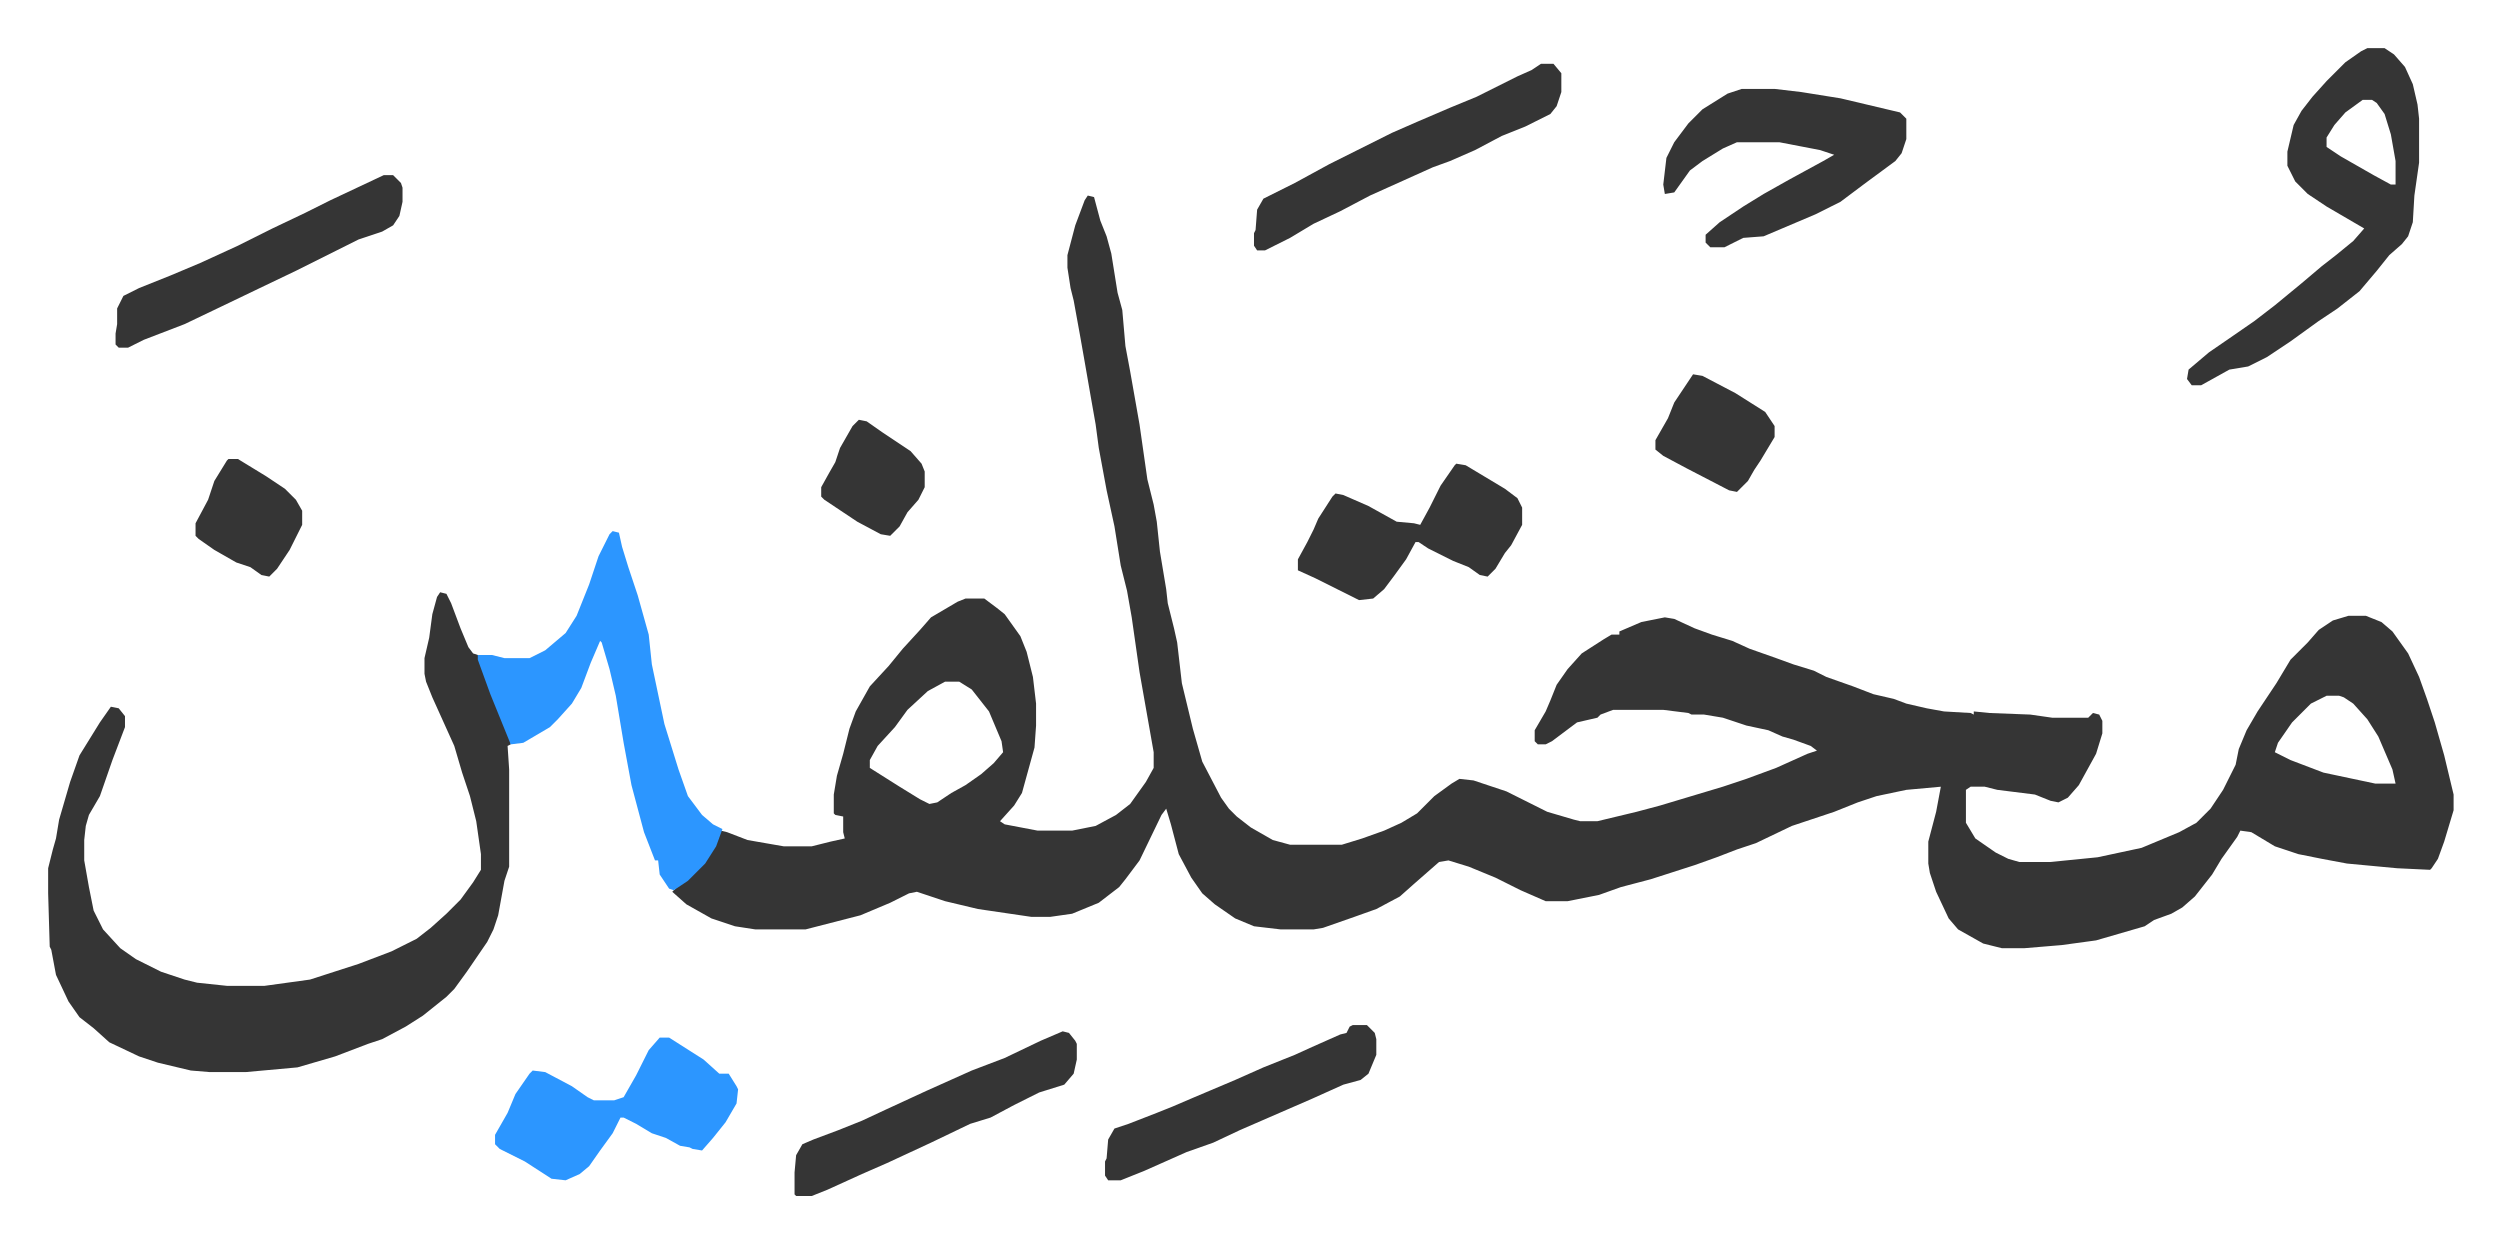 <svg xmlns="http://www.w3.org/2000/svg" viewBox="-30.7 418.3 1594.3 792.3">
    <path fill="#353535" id="rule_normal" d="m663 543 4 1 4 15 4 10 3 11 4 25 3 11 2 23 3 16 6 34 5 35 4 16 2 11 2 19 4 24 1 9 4 16 2 9 3 26 7 29 6 21 12 23 5 7 5 5 9 7 14 8 11 3h33l13-4 14-5 11-5 10-6 11-11 11-8 5-3 9 1 21 7 16 8 10 5 17 5 4 1h11l25-6 15-4 20-6 20-6 15-5 19-7 20-9 6-2-4-3-11-4-7-2-9-4-14-3-9-3-6-2-12-2h-8l-2-1-16-2h-32l-8 3-2 2-13 3-8 6-8 6-4 2h-5l-2-2v-7l7-12 3-7 4-10 7-10 9-10 14-9 5-3h5v-2l14-6 15-3 6 1 13 6 11 4 13 4 11 5 17 6 11 4 13 4 8 4 17 6 13 5 13 3 8 3 13 3 11 2 17 1 2 1v-2l10 1 26 1 14 2h23l3-3 4 1 2 4v8l-4 13-11 20-7 8-6 3-5-1-10-4-24-3-8-2h-9l-3 2v21l6 10 13 9 8 4 7 2h20l30-3 28-6 24-10 11-6 9-9 8-12 8-16 2-10 5-12 7-12 12-18 9-15 11-11 7-8 9-6 10-3h11l10 4 7 6 10 14 7 15 5 14 5 15 6 21 6 25v10l-6 20-4 11-4 6-1 1-21-1-32-3-16-3-15-3-15-5-15-9-7-1-2 4-10 14-6 10-11 14-8 7-7 4-11 4-6 4-31 9-22 3-24 2h-14l-12-3-16-9-6-7-8-17-4-12-1-6v-14l5-19 3-16-22 2-19 4-12 4-15 6-27 9-23 11-12 4-13 5-14 5-28 9-19 5-14 5-20 4h-14l-16-7-16-8-17-7-13-4-6 1-8 7-8 7-9 8-15 8-14 5-20 7-6 1h-21l-17-2-12-5-13-9-8-7-7-10-8-15-5-19-3-10-3 4-14 29-9 12-4 5-13 10-17 7-14 2h-12l-34-5-21-5-18-6-5 1-12 6-19 8-35 9h-32l-13-2-15-5-16-9-9-8 4-4 9-7 8-8 8-14 2-6 4 1 13 5 23 4h18l12-3 9-2-1-4v-10l-5-1-1-1v-12l2-12 4-14 4-16 4-11 9-16 12-13 9-11 11-12 7-8 17-10 5-2h12l8 6 5 4 10 14 4 10 4 16 2 17v14l-1 14-8 29-5 8-9 10 3 2 21 4h22l15-3 13-7 9-7 10-14 5-9v-10l-3-17-6-34-5-35-3-17-4-16-4-25-5-23-5-27-2-15-3-17-4-23-3-17-4-22-2-8-2-13v-8l5-19 6-16zm-91 310-11 6-13 12-8 11-11 12-5 9v5l19 12 13 8 6 3 5-1 9-6 9-5 10-7 8-7 6-7-1-7-8-19-11-14-8-5zm881 9-10 5-12 12-9 13-2 6 10 5 21 8 33 7h13l-2-9-9-21-7-11-9-10-6-4-3-1zM250 796l4 1 3 6 6 16 5 12 3 4 3 1 10 28 11 26v3l-2 1 1 15v62l-3 9-4 22-3 9-4 8-13 19-8 11-5 5-15 12-11 7-15 8-9 3-21 8-24 7-33 3h-23l-12-1-21-5-12-4-19-9-10-9-9-7-7-10-8-17-3-16-1-2-1-34v-16l3-12 2-7 2-12 7-24 6-17 13-21 7-10 5 1 4 5v7l-8 21-8 23-7 12-2 7-1 9v13l3 17 3 15 6 12 11 12 10 7 16 8 15 5 8 2 19 2h24l29-4 31-10 21-8 16-8 9-7 10-9 9-9 8-11 5-8v-10l-3-21-4-16-5-15-5-17-14-31-4-10-1-5v-10l3-13 2-15 3-11z"/>
    <path fill="#2c96ff" id="rule_madd_permissible_2_4_6" d="m360 757 4 1 2 9 4 13 6 18 7 25 2 19 8 38 9 29 6 17 9 12 7 6 6 3-4 11-7 11-11 11-9 6-3-1-6-9-1-9h-2l-7-18-8-30-5-27-5-30-4-17-5-17-1-1-6 14-6 16-6 10-9 10-5 5-17 10-8 1-13-32-8-22v-3h9l8 2h16l10-5 13-11 7-11 8-20 6-18 7-14z"/>
    <path fill="#353535" id="rule_normal" d="M1479 449h11l6 4 7 8 5 11 3 13 1 9v28l-3 21-1 17-3 9-4 5-8 7-8 10-11 13-14 11-12 8-18 13-15 10-12 6-12 2-18 10h-6l-3-4 1-6 13-11 16-11 13-9 13-10 17-14 13-11 9-7 11-9 7-8-24-14-12-8-8-8-5-10v-9l4-17 5-9 7-9 9-10 12-12 10-7zm-3 33-11 8-7 8-5 8v6l9 6 21 12 11 6h3v-15l-3-17-4-13-5-7-3-2zm-396-7h21l17 2 25 4 38 9 4 4v13l-3 9-4 5-19 14-16 12-16 8-33 14-13 1-12 6h-9l-3-3v-5l9-8 15-10 13-8 16-9 22-12 7-4-9-3-26-5h-27l-9 4-13 8-8 6-10 14-6 1-1-6 2-17 5-10 9-12 9-9 16-10z"/>
    <path fill="#2c96ff" id="rule_madd_permissible_2_4_6" d="M390 1080h6l11 7 11 7 10 9h6l5 8 1 2-1 9-7 12-8 10-7 8-6-1-2-1-6-1-9-5-9-3-10-6-8-4h-2l-5 10-8 11-7 10-6 5-9 4-9-1-17-11-16-8-3-3v-6l8-14 5-12 9-13 2-2 8 1 17 9 10 7 4 2h13l6-2 8-14 8-16z"/>
    <path fill="#353535" id="rule_normal" d="M952 459h8l5 6v12l-3 9-4 5-16 8-15 6-17 9-16 7-11 4-20 9-20 9-19 10-17 8-15 9-16 8h-5l-2-3v-8l1-2 1-13 4-7 20-10 22-12 40-20 16-7 21-9 17-7 26-13 9-4zm-54 255 6 1 25 15 8 6 3 6v11l-7 13-4 5-6 10-5 5-5-1-7-5-10-4-16-8-6-4h-2l-6 11-8 11-6 8-7 6-9 1-14-7-14-7-11-5v-7l6-11 4-8 3-7 9-14 2-2 5 1 16 7 18 10 11 1 4 1 6-11 7-14 9-13zM214 530h6l5 5 1 3v9l-2 9-4 6-7 4-15 5-40 20-23 11-25 12-23 11-26 10-10 5h-6l-2-2v-7l1-6v-10l4-8 10-5 20-8 19-8 24-11 22-11 21-10 16-8zm433 546 4 1 4 5 1 2v10l-2 9-6 7-16 5-16 8-15 8-13 4-25 12-28 13-16 7-22 10-10 4h-10l-1-1v-14l1-11 4-7 7-3 16-6 15-6 15-7 26-12 29-13 21-8 23-11zm185-4h9l5 5 1 4v10l-5 12-5 4-11 3-20 9-46 20-17 8-17 6-27 12-15 6h-8l-2-3v-9l1-2 1-12 4-7 9-3 18-7 10-4 14-6 26-11 18-8 20-8 11-5 18-8 4-1 2-4zm217-415 6 1 21 11 19 12 6 9v7l-9 15-4 6-4 7-5 5-2 2-5-1-27-14-15-8-5-4v-6l8-14 4-10zm-934 54h6l18 11 12 8 7 7 4 7v9l-8 16-8 12-5 5-5-1-7-5-9-3-14-8-10-7-2-2v-8l8-15 4-12 8-13zm402-25 5 1 10 7 18 12 7 8 2 5v10l-4 8-7 8-5 9-6 6-6-1-15-8-21-14-2-2v-6l5-9 4-7 3-9 8-14z"/>
</svg>
